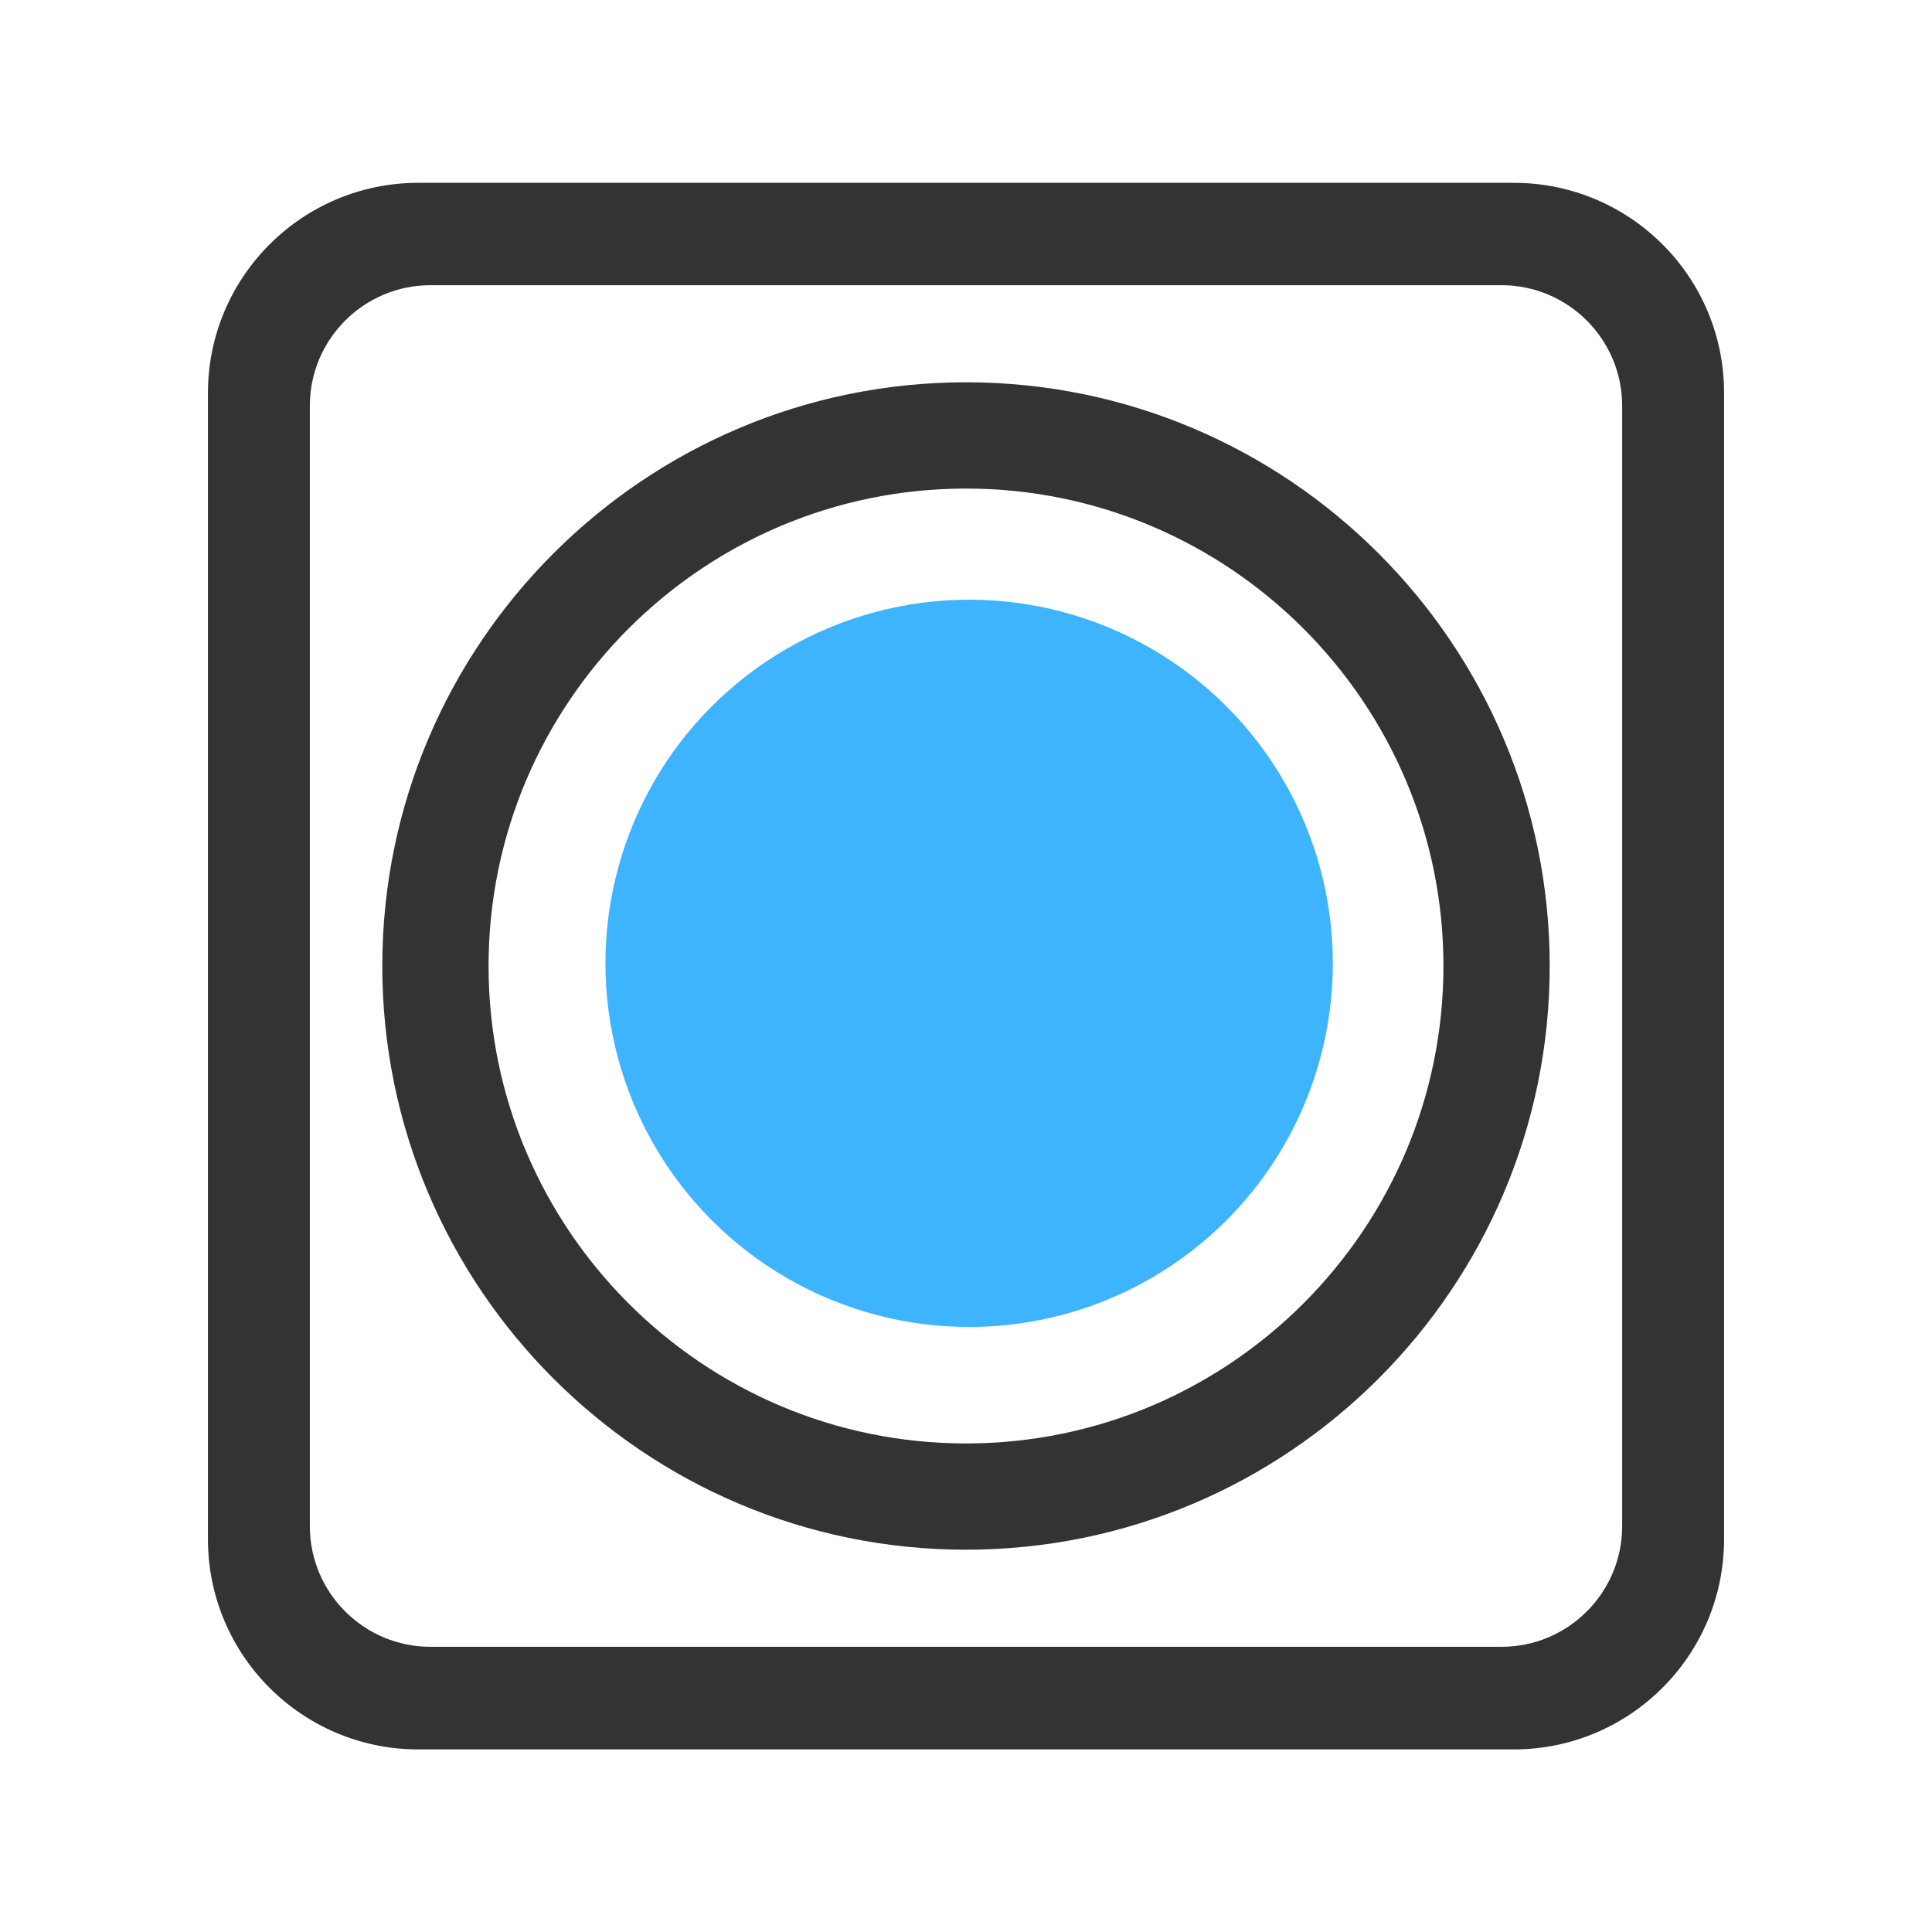 <?xml version="1.0" encoding="utf-8"?>
<!-- Generator: Adobe Illustrator 17.1.0, SVG Export Plug-In . SVG Version: 6.00 Build 0)  -->
<!DOCTYPE svg PUBLIC "-//W3C//DTD SVG 1.0//EN" "http://www.w3.org/TR/2001/REC-SVG-20010904/DTD/svg10.dtd">
<svg version="1.0" id="图层_1" xmlns="http://www.w3.org/2000/svg" xmlns:xlink="http://www.w3.org/1999/xlink" x="0px" y="0px"
	 viewBox="0 0 800 800" enable-background="new 0 0 800 800" xml:space="preserve">
<path fill="#333333" d="M626.8,75.7H173.2c-48.1,0-87.1,39-87.1,87.1v474.5c0,48.1,39,87.1,87.1,87.1h453.6
	c48.1,0,87.1-39,87.1-87.1V162.7C713.9,114.6,674.9,75.7,626.8,75.7L626.8,75.7z M671.7,632c0,27.5-22.4,49.9-49.9,49.9H178.2
	c-27.5,0-49.9-22.4-49.9-49.9V168c0-27.5,22.4-49.9,49.9-49.9h443.6c27.5,0,49.9,22.4,49.9,49.9V632z M671.7,632"/>
<path fill="#3EB4FF" d="M250.7,398.9c0,53.8,28.7,103.5,75.3,130.4c46.6,26.9,104,26.9,150.6,0c46.6-26.9,75.3-76.6,75.3-130.4
	c0-53.8-28.7-103.5-75.3-130.4c-46.6-26.9-104-26.9-150.6,0C279.3,295.4,250.7,345.1,250.7,398.9L250.7,398.9z M250.7,398.9"/>
<g>
	<path fill="#333333" d="M400,641.7c-133.3,0-241.7-108.4-241.7-241.7S266.7,158.3,400,158.3S641.7,266.7,641.7,400
		S533.3,641.7,400,641.7z M400,202.3c-109,0-197.7,88.7-197.7,197.7S291,597.7,400,597.7S597.7,509,597.7,400S509,202.3,400,202.3z"
		/>
</g>
</svg>
